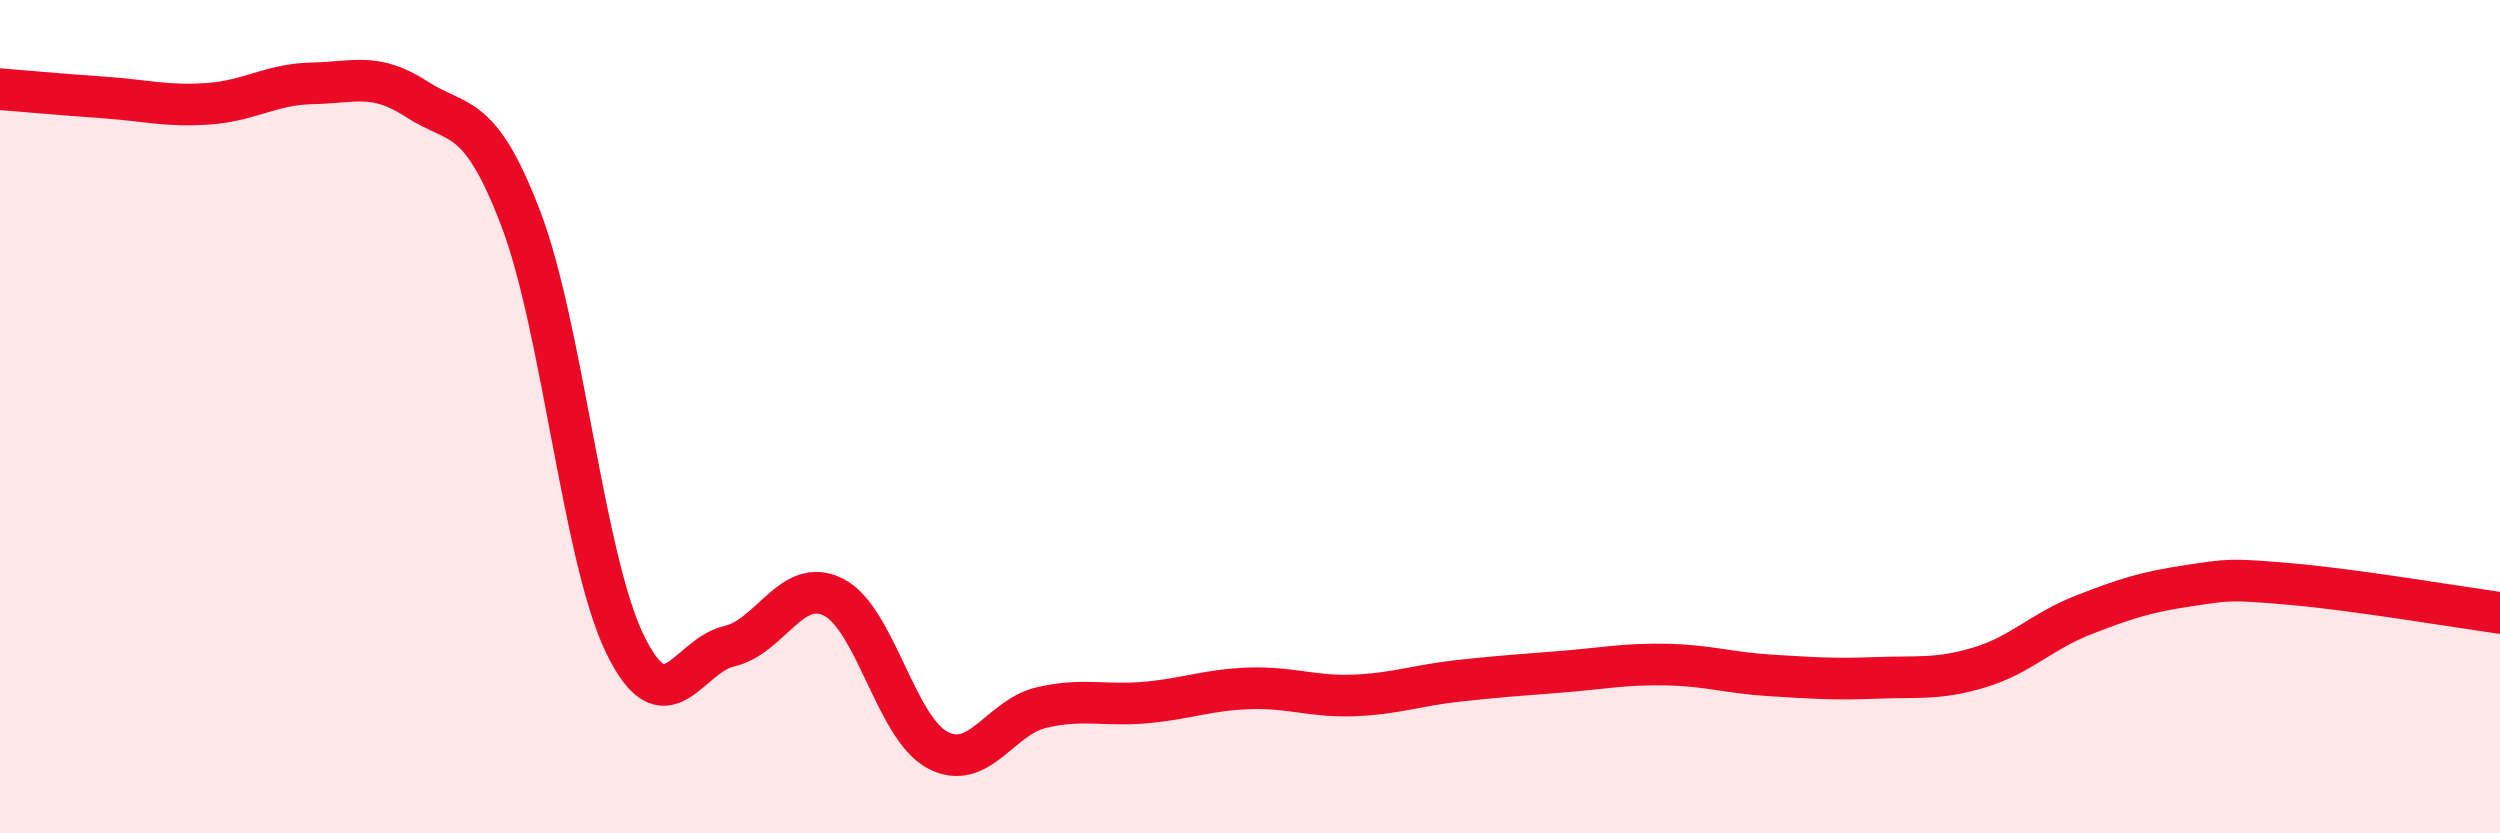 
    <svg width="60" height="20" viewBox="0 0 60 20" xmlns="http://www.w3.org/2000/svg">
      <path
        d="M 0,2.14 C 0.5,2.18 1.5,2.27 2.5,2.34 C 3.5,2.41 4,2.56 5,2.49 C 6,2.42 6.5,2.02 7.5,2 C 8.5,1.98 9,1.73 10,2.38 C 11,3.03 11.5,2.63 12.5,5.25 C 13.5,7.87 14,13.41 15,15.46 C 16,17.51 16.5,15.74 17.5,15.51 C 18.5,15.28 19,13.83 20,14.33 C 21,14.83 21.5,17.47 22.5,18 C 23.5,18.53 24,17.21 25,16.98 C 26,16.75 26.5,16.95 27.5,16.86 C 28.5,16.77 29,16.55 30,16.52 C 31,16.49 31.5,16.73 32.5,16.69 C 33.5,16.65 34,16.45 35,16.34 C 36,16.23 36.5,16.2 37.5,16.12 C 38.5,16.04 39,15.93 40,15.95 C 41,15.97 41.5,16.15 42.5,16.21 C 43.5,16.27 44,16.31 45,16.27 C 46,16.23 46.5,16.32 47.5,16.02 C 48.5,15.72 49,15.15 50,14.76 C 51,14.37 51.5,14.21 52.5,14.06 C 53.5,13.91 53.5,13.89 55,14.02 C 56.5,14.15 59,14.57 60,14.71L60 20L0 20Z"
        fill="#EB0A25"
        opacity="0.1"
        stroke-linecap="round"
        stroke-linejoin="round"
      />
      <path
        d="M 0,2.14 C 0.5,2.18 1.5,2.27 2.5,2.34 C 3.5,2.41 4,2.56 5,2.49 C 6,2.42 6.5,2.02 7.5,2 C 8.5,1.98 9,1.73 10,2.38 C 11,3.03 11.5,2.63 12.5,5.25 C 13.5,7.87 14,13.41 15,15.46 C 16,17.51 16.5,15.74 17.5,15.51 C 18.5,15.28 19,13.83 20,14.33 C 21,14.83 21.5,17.47 22.5,18 C 23.5,18.53 24,17.21 25,16.98 C 26,16.75 26.5,16.95 27.5,16.86 C 28.5,16.77 29,16.55 30,16.52 C 31,16.49 31.5,16.73 32.5,16.69 C 33.5,16.65 34,16.45 35,16.34 C 36,16.23 36.5,16.2 37.5,16.12 C 38.5,16.04 39,15.93 40,15.95 C 41,15.97 41.5,16.15 42.5,16.21 C 43.5,16.27 44,16.31 45,16.27 C 46,16.23 46.5,16.32 47.5,16.02 C 48.5,15.72 49,15.15 50,14.76 C 51,14.37 51.5,14.21 52.5,14.06 C 53.5,13.91 53.5,13.89 55,14.02 C 56.5,14.15 59,14.57 60,14.71"
        stroke="#EB0A25"
        stroke-width="1"
        fill="none"
        stroke-linecap="round"
        stroke-linejoin="round"
      />
    </svg>
  